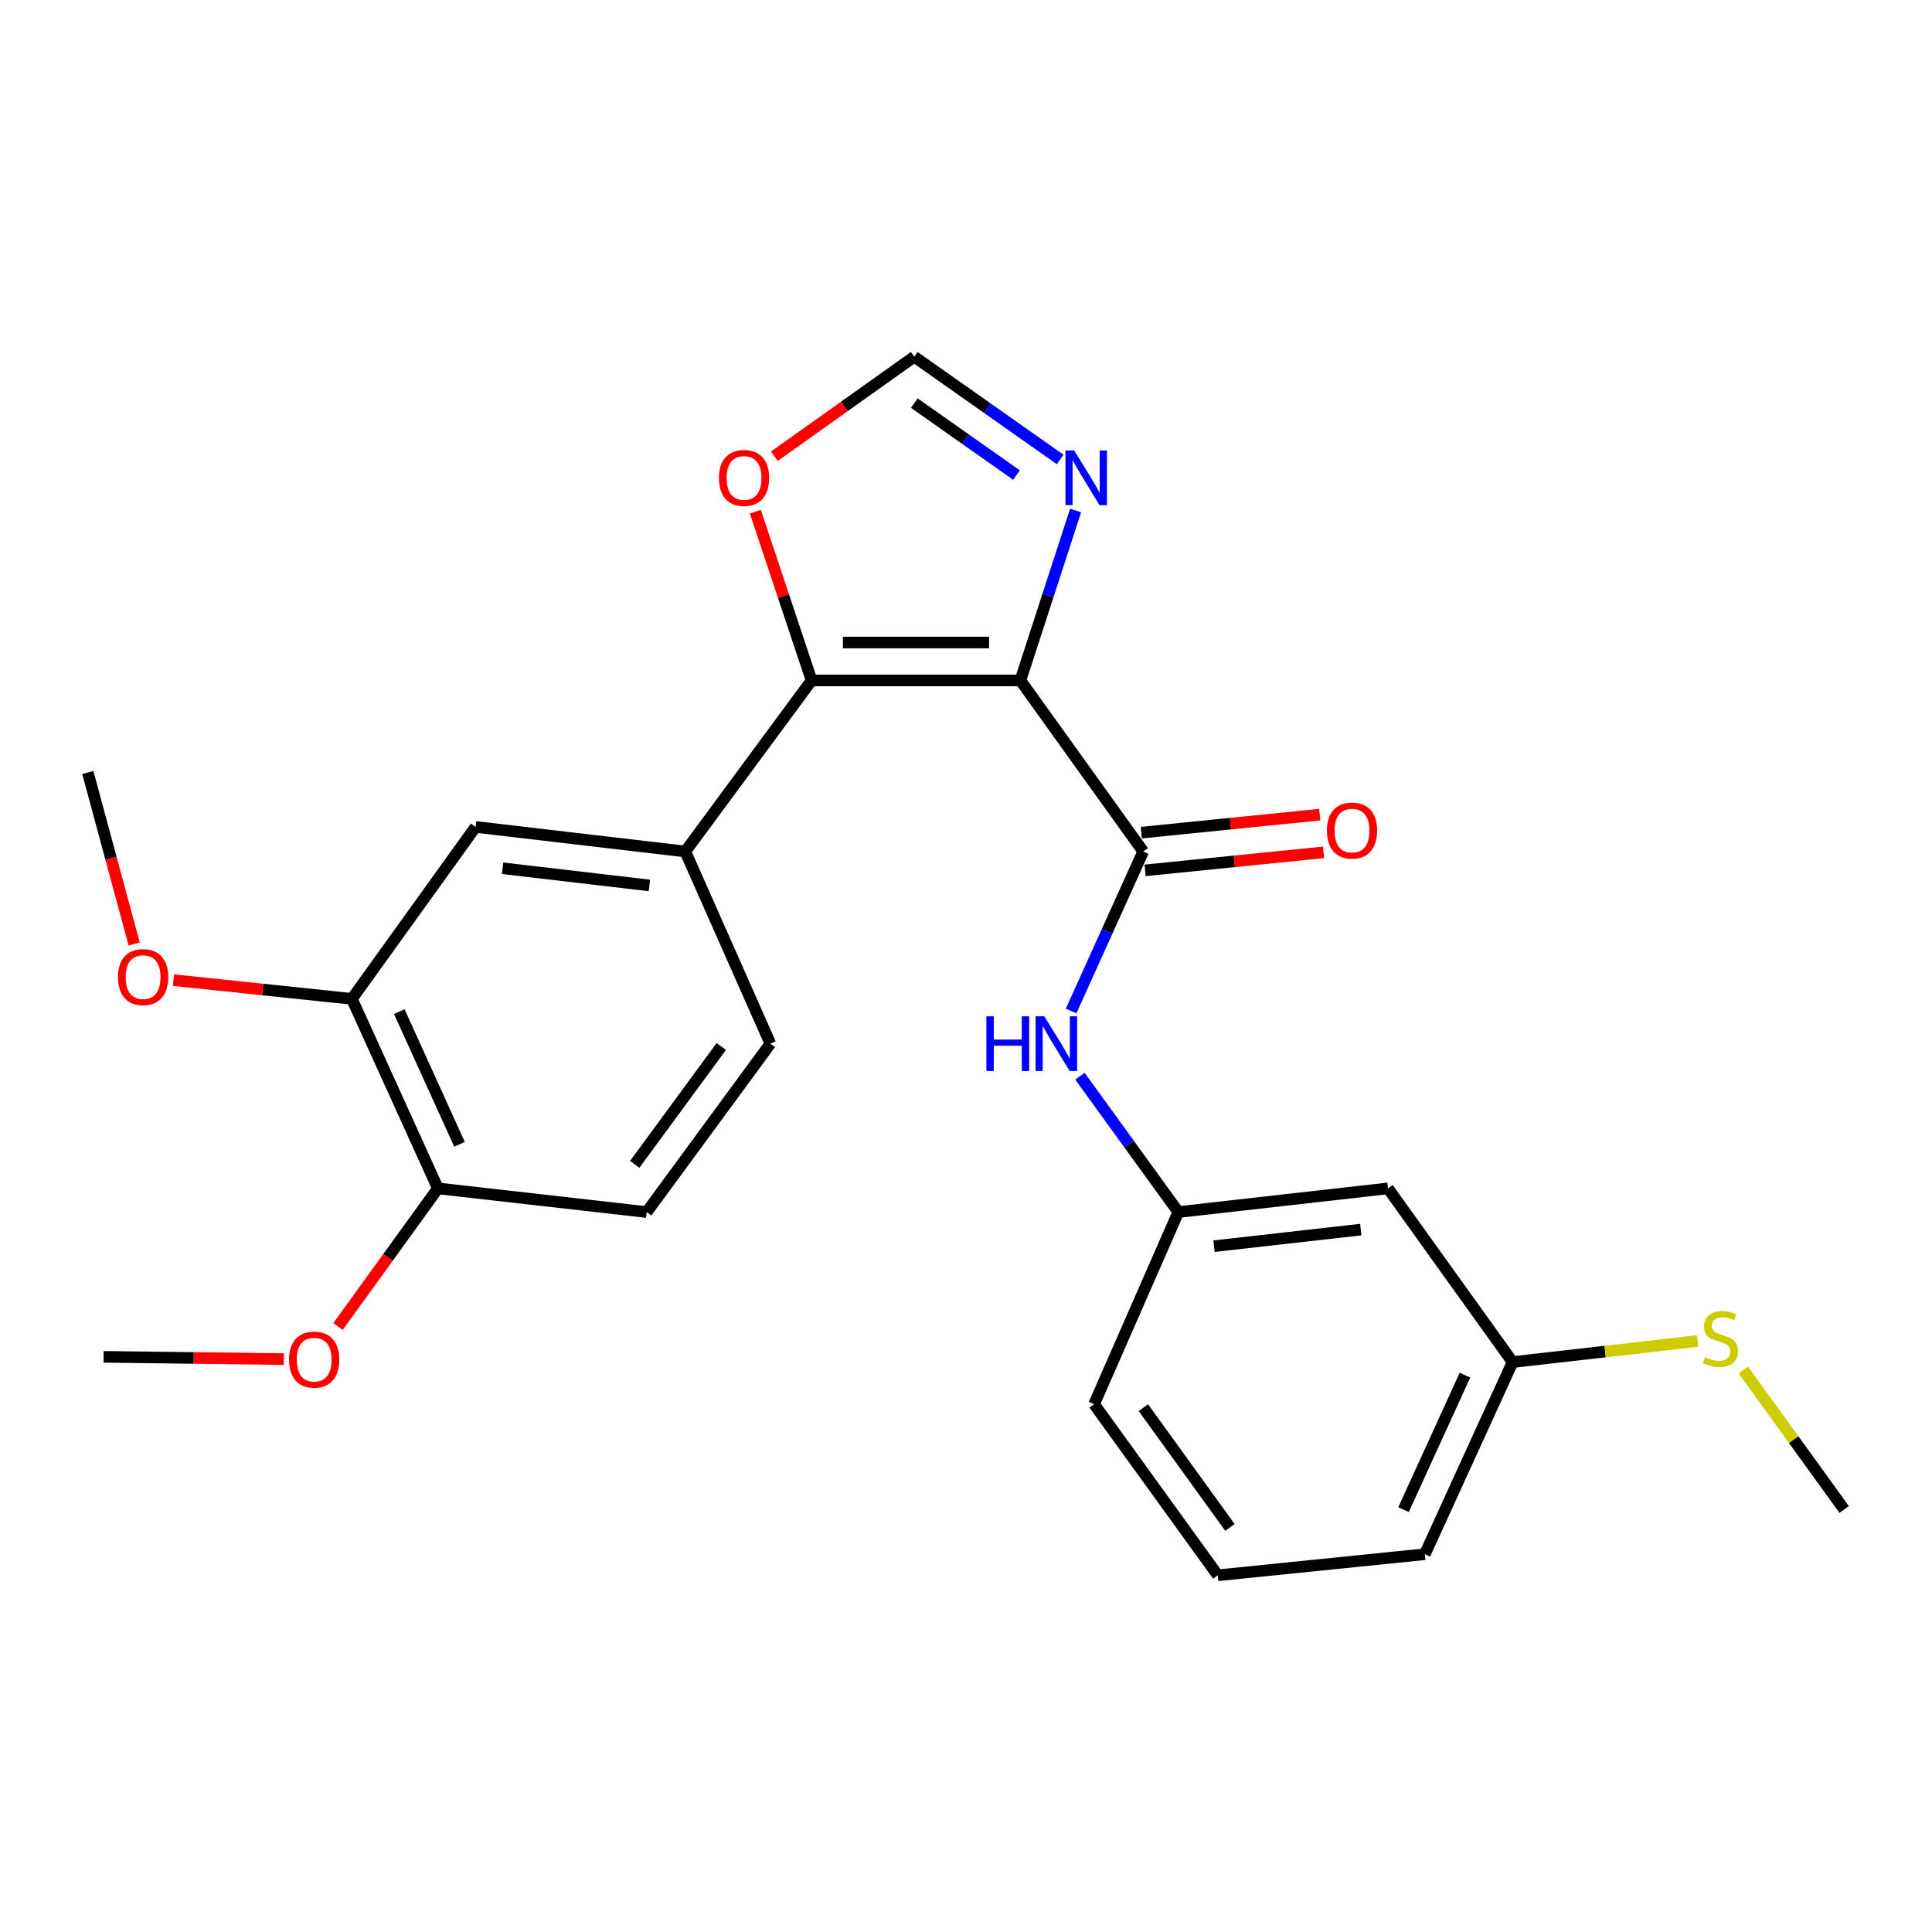 <?xml version='1.0' encoding='iso-8859-1'?>
<svg version='1.1' baseProfile='full'
              xmlns='http://www.w3.org/2000/svg'
                      xmlns:rdkit='http://www.rdkit.org/xml'
                      xmlns:xlink='http://www.w3.org/1999/xlink'
                  xml:space='preserve'
width='1000px' height='1000px' viewBox='0 0 1000 1000'>
<!-- END OF HEADER -->
<rect style='opacity:1.0;fill:#FFFFFF;stroke:none' width='1000' height='1000' x='0' y='0'> </rect>
<path class='bond-0' d='M 528.151,352.183 L 420.081,352.183' style='fill:none;fill-rule:evenodd;stroke:#000000;stroke-width:6px;stroke-linecap:butt;stroke-linejoin:miter;stroke-opacity:1' />
<path class='bond-0' d='M 511.94,332.566 L 436.291,332.566' style='fill:none;fill-rule:evenodd;stroke:#000000;stroke-width:6px;stroke-linecap:butt;stroke-linejoin:miter;stroke-opacity:1' />
<path class='bond-1' d='M 528.151,352.183 L 591.722,440.734' style='fill:none;fill-rule:evenodd;stroke:#000000;stroke-width:6px;stroke-linecap:butt;stroke-linejoin:miter;stroke-opacity:1' />
<path class='bond-2' d='M 528.151,352.183 L 542.438,308.203' style='fill:none;fill-rule:evenodd;stroke:#000000;stroke-width:6px;stroke-linecap:butt;stroke-linejoin:miter;stroke-opacity:1' />
<path class='bond-2' d='M 542.438,308.203 L 556.724,264.223' style='fill:none;fill-rule:evenodd;stroke:#0000FF;stroke-width:6px;stroke-linecap:butt;stroke-linejoin:miter;stroke-opacity:1' />
<path class='bond-3' d='M 420.081,352.183 L 354.701,440.734' style='fill:none;fill-rule:evenodd;stroke:#000000;stroke-width:6px;stroke-linecap:butt;stroke-linejoin:miter;stroke-opacity:1' />
<path class='bond-6' d='M 420.081,352.183 L 405.521,308.507' style='fill:none;fill-rule:evenodd;stroke:#000000;stroke-width:6px;stroke-linecap:butt;stroke-linejoin:miter;stroke-opacity:1' />
<path class='bond-6' d='M 405.521,308.507 L 390.96,264.83' style='fill:none;fill-rule:evenodd;stroke:#FF0000;stroke-width:6px;stroke-linecap:butt;stroke-linejoin:miter;stroke-opacity:1' />
<path class='bond-4' d='M 591.722,440.734 L 573.061,482.019' style='fill:none;fill-rule:evenodd;stroke:#000000;stroke-width:6px;stroke-linecap:butt;stroke-linejoin:miter;stroke-opacity:1' />
<path class='bond-4' d='M 573.061,482.019 L 554.399,523.305' style='fill:none;fill-rule:evenodd;stroke:#0000FF;stroke-width:6px;stroke-linecap:butt;stroke-linejoin:miter;stroke-opacity:1' />
<path class='bond-9' d='M 592.707,450.493 L 638.89,445.831' style='fill:none;fill-rule:evenodd;stroke:#000000;stroke-width:6px;stroke-linecap:butt;stroke-linejoin:miter;stroke-opacity:1' />
<path class='bond-9' d='M 638.89,445.831 L 685.072,441.17' style='fill:none;fill-rule:evenodd;stroke:#FF0000;stroke-width:6px;stroke-linecap:butt;stroke-linejoin:miter;stroke-opacity:1' />
<path class='bond-9' d='M 590.737,430.975 L 636.92,426.313' style='fill:none;fill-rule:evenodd;stroke:#000000;stroke-width:6px;stroke-linecap:butt;stroke-linejoin:miter;stroke-opacity:1' />
<path class='bond-9' d='M 636.92,426.313 L 683.102,421.652' style='fill:none;fill-rule:evenodd;stroke:#FF0000;stroke-width:6px;stroke-linecap:butt;stroke-linejoin:miter;stroke-opacity:1' />
<path class='bond-5' d='M 548.758,237.827 L 510.985,211.228' style='fill:none;fill-rule:evenodd;stroke:#0000FF;stroke-width:6px;stroke-linecap:butt;stroke-linejoin:miter;stroke-opacity:1' />
<path class='bond-5' d='M 510.985,211.228 L 473.211,184.629' style='fill:none;fill-rule:evenodd;stroke:#000000;stroke-width:6px;stroke-linecap:butt;stroke-linejoin:miter;stroke-opacity:1' />
<path class='bond-5' d='M 526.131,245.887 L 499.69,227.268' style='fill:none;fill-rule:evenodd;stroke:#0000FF;stroke-width:6px;stroke-linecap:butt;stroke-linejoin:miter;stroke-opacity:1' />
<path class='bond-5' d='M 499.69,227.268 L 473.249,208.648' style='fill:none;fill-rule:evenodd;stroke:#000000;stroke-width:6px;stroke-linecap:butt;stroke-linejoin:miter;stroke-opacity:1' />
<path class='bond-7' d='M 354.701,440.734 L 246.162,428.015' style='fill:none;fill-rule:evenodd;stroke:#000000;stroke-width:6px;stroke-linecap:butt;stroke-linejoin:miter;stroke-opacity:1' />
<path class='bond-7' d='M 336.137,458.31 L 260.16,449.407' style='fill:none;fill-rule:evenodd;stroke:#000000;stroke-width:6px;stroke-linecap:butt;stroke-linejoin:miter;stroke-opacity:1' />
<path class='bond-12' d='M 354.701,440.734 L 398.753,540.194' style='fill:none;fill-rule:evenodd;stroke:#000000;stroke-width:6px;stroke-linecap:butt;stroke-linejoin:miter;stroke-opacity:1' />
<path class='bond-10' d='M 558.971,557.045 L 584.436,592.202' style='fill:none;fill-rule:evenodd;stroke:#0000FF;stroke-width:6px;stroke-linecap:butt;stroke-linejoin:miter;stroke-opacity:1' />
<path class='bond-10' d='M 584.436,592.202 L 609.901,627.36' style='fill:none;fill-rule:evenodd;stroke:#000000;stroke-width:6px;stroke-linecap:butt;stroke-linejoin:miter;stroke-opacity:1' />
<path class='bond-25' d='M 473.211,184.629 L 437.016,210.381' style='fill:none;fill-rule:evenodd;stroke:#000000;stroke-width:6px;stroke-linecap:butt;stroke-linejoin:miter;stroke-opacity:1' />
<path class='bond-25' d='M 437.016,210.381 L 400.821,236.134' style='fill:none;fill-rule:evenodd;stroke:#FF0000;stroke-width:6px;stroke-linecap:butt;stroke-linejoin:miter;stroke-opacity:1' />
<path class='bond-8' d='M 246.162,428.015 L 182.133,517.013' style='fill:none;fill-rule:evenodd;stroke:#000000;stroke-width:6px;stroke-linecap:butt;stroke-linejoin:miter;stroke-opacity:1' />
<path class='bond-17' d='M 182.133,517.013 L 135.956,512.165' style='fill:none;fill-rule:evenodd;stroke:#000000;stroke-width:6px;stroke-linecap:butt;stroke-linejoin:miter;stroke-opacity:1' />
<path class='bond-17' d='M 135.956,512.165 L 89.78,507.317' style='fill:none;fill-rule:evenodd;stroke:#FF0000;stroke-width:6px;stroke-linecap:butt;stroke-linejoin:miter;stroke-opacity:1' />
<path class='bond-26' d='M 182.133,517.013 L 226.654,615.11' style='fill:none;fill-rule:evenodd;stroke:#000000;stroke-width:6px;stroke-linecap:butt;stroke-linejoin:miter;stroke-opacity:1' />
<path class='bond-26' d='M 206.675,523.62 L 237.839,592.288' style='fill:none;fill-rule:evenodd;stroke:#000000;stroke-width:6px;stroke-linecap:butt;stroke-linejoin:miter;stroke-opacity:1' />
<path class='bond-13' d='M 609.901,627.36 L 718.418,615.11' style='fill:none;fill-rule:evenodd;stroke:#000000;stroke-width:6px;stroke-linecap:butt;stroke-linejoin:miter;stroke-opacity:1' />
<path class='bond-13' d='M 628.379,645.016 L 704.341,636.441' style='fill:none;fill-rule:evenodd;stroke:#000000;stroke-width:6px;stroke-linecap:butt;stroke-linejoin:miter;stroke-opacity:1' />
<path class='bond-20' d='M 609.901,627.36 L 566.307,726.799' style='fill:none;fill-rule:evenodd;stroke:#000000;stroke-width:6px;stroke-linecap:butt;stroke-linejoin:miter;stroke-opacity:1' />
<path class='bond-11' d='M 226.654,615.11 L 334.735,627.36' style='fill:none;fill-rule:evenodd;stroke:#000000;stroke-width:6px;stroke-linecap:butt;stroke-linejoin:miter;stroke-opacity:1' />
<path class='bond-18' d='M 226.654,615.11 L 200.8,650.86' style='fill:none;fill-rule:evenodd;stroke:#000000;stroke-width:6px;stroke-linecap:butt;stroke-linejoin:miter;stroke-opacity:1' />
<path class='bond-18' d='M 200.8,650.86 L 174.946,686.609' style='fill:none;fill-rule:evenodd;stroke:#FF0000;stroke-width:6px;stroke-linecap:butt;stroke-linejoin:miter;stroke-opacity:1' />
<path class='bond-14' d='M 398.753,540.194 L 334.735,627.36' style='fill:none;fill-rule:evenodd;stroke:#000000;stroke-width:6px;stroke-linecap:butt;stroke-linejoin:miter;stroke-opacity:1' />
<path class='bond-14' d='M 373.339,541.656 L 328.526,602.673' style='fill:none;fill-rule:evenodd;stroke:#000000;stroke-width:6px;stroke-linecap:butt;stroke-linejoin:miter;stroke-opacity:1' />
<path class='bond-15' d='M 718.418,615.11 L 782.915,705.012' style='fill:none;fill-rule:evenodd;stroke:#000000;stroke-width:6px;stroke-linecap:butt;stroke-linejoin:miter;stroke-opacity:1' />
<path class='bond-16' d='M 782.915,705.012 L 830.817,699.554' style='fill:none;fill-rule:evenodd;stroke:#000000;stroke-width:6px;stroke-linecap:butt;stroke-linejoin:miter;stroke-opacity:1' />
<path class='bond-16' d='M 830.817,699.554 L 878.718,694.095' style='fill:none;fill-rule:evenodd;stroke:#CCCC00;stroke-width:6px;stroke-linecap:butt;stroke-linejoin:miter;stroke-opacity:1' />
<path class='bond-27' d='M 782.915,705.012 L 737.501,804.462' style='fill:none;fill-rule:evenodd;stroke:#000000;stroke-width:6px;stroke-linecap:butt;stroke-linejoin:miter;stroke-opacity:1' />
<path class='bond-27' d='M 758.258,711.781 L 726.468,781.395' style='fill:none;fill-rule:evenodd;stroke:#000000;stroke-width:6px;stroke-linecap:butt;stroke-linejoin:miter;stroke-opacity:1' />
<path class='bond-22' d='M 902.318,709.085 L 928.432,745.193' style='fill:none;fill-rule:evenodd;stroke:#CCCC00;stroke-width:6px;stroke-linecap:butt;stroke-linejoin:miter;stroke-opacity:1' />
<path class='bond-22' d='M 928.432,745.193 L 954.545,781.302' style='fill:none;fill-rule:evenodd;stroke:#000000;stroke-width:6px;stroke-linecap:butt;stroke-linejoin:miter;stroke-opacity:1' />
<path class='bond-23' d='M 69.451,488.607 L 57.453,444.23' style='fill:none;fill-rule:evenodd;stroke:#FF0000;stroke-width:6px;stroke-linecap:butt;stroke-linejoin:miter;stroke-opacity:1' />
<path class='bond-23' d='M 57.453,444.23 L 45.455,399.853' style='fill:none;fill-rule:evenodd;stroke:#000000;stroke-width:6px;stroke-linecap:butt;stroke-linejoin:miter;stroke-opacity:1' />
<path class='bond-24' d='M 146.889,703.464 L 100.259,702.882' style='fill:none;fill-rule:evenodd;stroke:#FF0000;stroke-width:6px;stroke-linecap:butt;stroke-linejoin:miter;stroke-opacity:1' />
<path class='bond-24' d='M 100.259,702.882 L 53.629,702.299' style='fill:none;fill-rule:evenodd;stroke:#000000;stroke-width:6px;stroke-linecap:butt;stroke-linejoin:miter;stroke-opacity:1' />
<path class='bond-19' d='M 630.325,815.371 L 566.307,726.799' style='fill:none;fill-rule:evenodd;stroke:#000000;stroke-width:6px;stroke-linecap:butt;stroke-linejoin:miter;stroke-opacity:1' />
<path class='bond-19' d='M 636.621,790.594 L 591.809,728.593' style='fill:none;fill-rule:evenodd;stroke:#000000;stroke-width:6px;stroke-linecap:butt;stroke-linejoin:miter;stroke-opacity:1' />
<path class='bond-21' d='M 630.325,815.371 L 737.501,804.462' style='fill:none;fill-rule:evenodd;stroke:#000000;stroke-width:6px;stroke-linecap:butt;stroke-linejoin:miter;stroke-opacity:1' />
<path  class='atom-3' d='M 555.96 233.146
L 565.24 248.146
Q 566.16 249.626, 567.64 252.306
Q 569.12 254.986, 569.2 255.146
L 569.2 233.146
L 572.96 233.146
L 572.96 261.466
L 569.08 261.466
L 559.12 245.066
Q 557.96 243.146, 556.72 240.946
Q 555.52 238.746, 555.16 238.066
L 555.16 261.466
L 551.48 261.466
L 551.48 233.146
L 555.96 233.146
' fill='#0000FF'/>
<path  class='atom-5' d='M 510.546 526.034
L 514.386 526.034
L 514.386 538.074
L 528.866 538.074
L 528.866 526.034
L 532.706 526.034
L 532.706 554.354
L 528.866 554.354
L 528.866 541.274
L 514.386 541.274
L 514.386 554.354
L 510.546 554.354
L 510.546 526.034
' fill='#0000FF'/>
<path  class='atom-5' d='M 540.506 526.034
L 549.786 541.034
Q 550.706 542.514, 552.186 545.194
Q 553.666 547.874, 553.746 548.034
L 553.746 526.034
L 557.506 526.034
L 557.506 554.354
L 553.626 554.354
L 543.666 537.954
Q 542.506 536.034, 541.266 533.834
Q 540.066 531.634, 539.706 530.954
L 539.706 554.354
L 536.026 554.354
L 536.026 526.034
L 540.506 526.034
' fill='#0000FF'/>
<path  class='atom-7' d='M 372.118 247.386
Q 372.118 240.586, 375.478 236.786
Q 378.838 232.986, 385.118 232.986
Q 391.398 232.986, 394.758 236.786
Q 398.118 240.586, 398.118 247.386
Q 398.118 254.266, 394.718 258.186
Q 391.318 262.066, 385.118 262.066
Q 378.878 262.066, 375.478 258.186
Q 372.118 254.306, 372.118 247.386
M 385.118 258.866
Q 389.438 258.866, 391.758 255.986
Q 394.118 253.066, 394.118 247.386
Q 394.118 241.826, 391.758 239.026
Q 389.438 236.186, 385.118 236.186
Q 380.798 236.186, 378.438 238.986
Q 376.118 241.786, 376.118 247.386
Q 376.118 253.106, 378.438 255.986
Q 380.798 258.866, 385.118 258.866
' fill='#FF0000'/>
<path  class='atom-10' d='M 686.803 429.904
Q 686.803 423.104, 690.163 419.304
Q 693.523 415.504, 699.803 415.504
Q 706.083 415.504, 709.443 419.304
Q 712.803 423.104, 712.803 429.904
Q 712.803 436.784, 709.403 440.704
Q 706.003 444.584, 699.803 444.584
Q 693.563 444.584, 690.163 440.704
Q 686.803 436.824, 686.803 429.904
M 699.803 441.384
Q 704.123 441.384, 706.443 438.504
Q 708.803 435.584, 708.803 429.904
Q 708.803 424.344, 706.443 421.544
Q 704.123 418.704, 699.803 418.704
Q 695.483 418.704, 693.123 421.504
Q 690.803 424.304, 690.803 429.904
Q 690.803 435.624, 693.123 438.504
Q 695.483 441.384, 699.803 441.384
' fill='#FF0000'/>
<path  class='atom-17' d='M 882.506 702.472
Q 882.826 702.592, 884.146 703.152
Q 885.466 703.712, 886.906 704.072
Q 888.386 704.392, 889.826 704.392
Q 892.506 704.392, 894.066 703.112
Q 895.626 701.792, 895.626 699.512
Q 895.626 697.952, 894.826 696.992
Q 894.066 696.032, 892.866 695.512
Q 891.666 694.992, 889.666 694.392
Q 887.146 693.632, 885.626 692.912
Q 884.146 692.192, 883.066 690.672
Q 882.026 689.152, 882.026 686.592
Q 882.026 683.032, 884.426 680.832
Q 886.866 678.632, 891.666 678.632
Q 894.946 678.632, 898.666 680.192
L 897.746 683.272
Q 894.346 681.872, 891.786 681.872
Q 889.026 681.872, 887.506 683.032
Q 885.986 684.152, 886.026 686.112
Q 886.026 687.632, 886.786 688.552
Q 887.586 689.472, 888.706 689.992
Q 889.866 690.512, 891.786 691.112
Q 894.346 691.912, 895.866 692.712
Q 897.386 693.512, 898.466 695.152
Q 899.586 696.752, 899.586 699.512
Q 899.586 703.432, 896.946 705.552
Q 894.346 707.632, 889.986 707.632
Q 887.466 707.632, 885.546 707.072
Q 883.666 706.552, 881.426 705.632
L 882.506 702.472
' fill='#CCCC00'/>
<path  class='atom-18' d='M 61.063 505.747
Q 61.063 498.947, 64.423 495.147
Q 67.783 491.347, 74.063 491.347
Q 80.343 491.347, 83.703 495.147
Q 87.063 498.947, 87.063 505.747
Q 87.063 512.627, 83.663 516.547
Q 80.263 520.427, 74.063 520.427
Q 67.823 520.427, 64.423 516.547
Q 61.063 512.667, 61.063 505.747
M 74.063 517.227
Q 78.383 517.227, 80.703 514.347
Q 83.063 511.427, 83.063 505.747
Q 83.063 500.187, 80.703 497.387
Q 78.383 494.547, 74.063 494.547
Q 69.743 494.547, 67.383 497.347
Q 65.063 500.147, 65.063 505.747
Q 65.063 511.467, 67.383 514.347
Q 69.743 517.227, 74.063 517.227
' fill='#FF0000'/>
<path  class='atom-19' d='M 149.614 703.741
Q 149.614 696.941, 152.974 693.141
Q 156.334 689.341, 162.614 689.341
Q 168.894 689.341, 172.254 693.141
Q 175.614 696.941, 175.614 703.741
Q 175.614 710.621, 172.214 714.541
Q 168.814 718.421, 162.614 718.421
Q 156.374 718.421, 152.974 714.541
Q 149.614 710.661, 149.614 703.741
M 162.614 715.221
Q 166.934 715.221, 169.254 712.341
Q 171.614 709.421, 171.614 703.741
Q 171.614 698.181, 169.254 695.381
Q 166.934 692.541, 162.614 692.541
Q 158.294 692.541, 155.934 695.341
Q 153.614 698.141, 153.614 703.741
Q 153.614 709.461, 155.934 712.341
Q 158.294 715.221, 162.614 715.221
' fill='#FF0000'/>
</svg>
